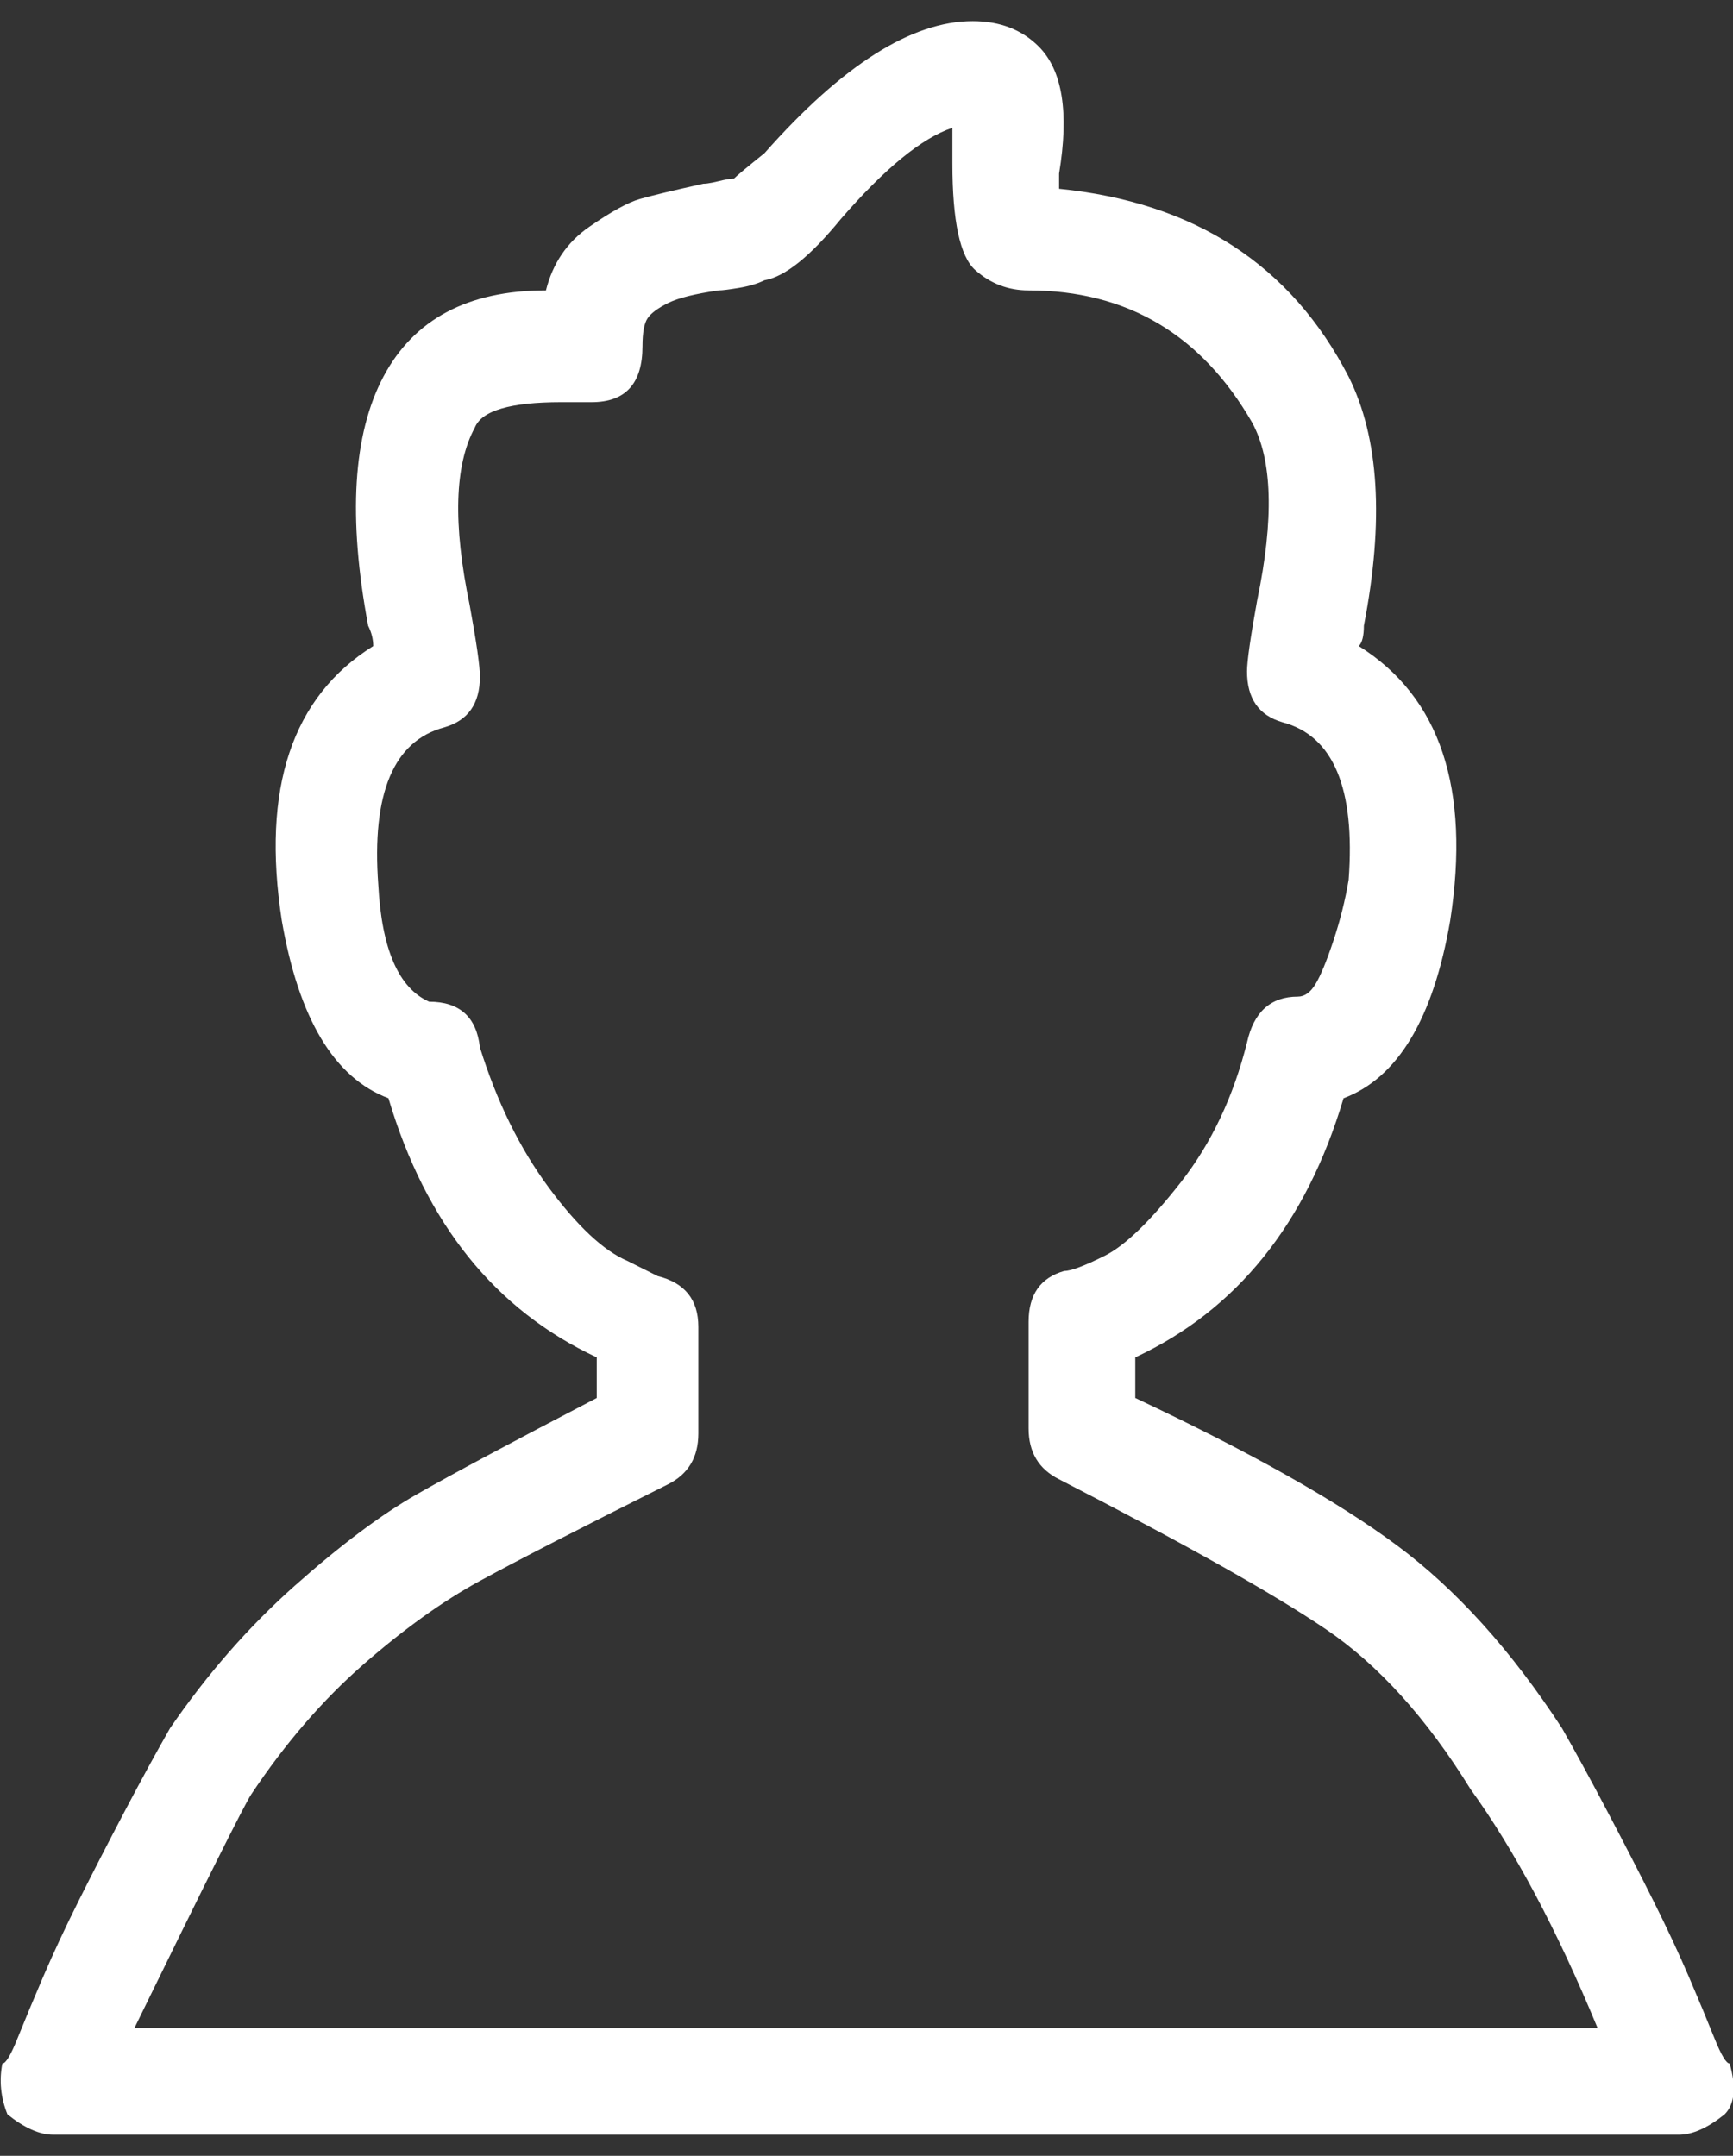 <?xml version="1.0" encoding="UTF-8"?>
<svg width="41px" height="51px" viewBox="0 0 41 51" version="1.1" xmlns="http://www.w3.org/2000/svg" xmlns:xlink="http://www.w3.org/1999/xlink">
    <rect x="0" y="0" width="41" height="51" fill="#333333" stroke="none"/>
    <title>youth-profile</title>
    <g id="Page-1" stroke="none" stroke-width="1" fill="none" fill-rule="evenodd">
        <path d="M39.719,50.5 C40.04,50.5 40.4,50.34 40.801,50.019 C41.041,49.779 41.081,49.378 40.921,48.817 C40.841,48.817 40.721,48.617 40.56,48.216 C40.4,47.816 40.2,47.335 39.96,46.774 C39.719,46.213 39.439,45.612 39.118,44.971 C38.798,44.33 38.437,43.629 38.036,42.868 C37.636,42.107 37.275,41.446 36.955,40.885 C35.753,39.042 34.451,37.599 33.048,36.558 C31.646,35.516 29.583,34.354 26.859,33.072 L26.859,33.072 L26.859,32.111 C29.262,30.989 30.905,28.946 31.786,25.981 C33.069,25.5 33.91,24.098 34.31,21.774 C34.791,18.649 34.07,16.486 32.147,15.284 C32.227,15.204 32.267,15.043 32.267,14.803 C32.748,12.319 32.628,10.356 31.907,8.913 C30.544,6.269 28.261,4.787 25.056,4.466 L25.056,4.466 L25.056,4.106 C25.296,2.663 25.136,1.662 24.575,1.101 C24.174,0.7 23.653,0.5 23.012,0.5 C21.57,0.5 19.927,1.542 18.085,3.625 C17.684,3.946 17.444,4.146 17.363,4.226 C17.283,4.226 17.163,4.246 17.003,4.286 L16.856,4.319 C16.767,4.337 16.696,4.346 16.642,4.346 C15.921,4.506 15.42,4.627 15.14,4.707 C14.859,4.787 14.459,5.007 13.938,5.368 C13.417,5.728 13.077,6.229 12.916,6.87 C11.073,6.87 9.791,7.551 9.07,8.913 C8.349,10.276 8.229,12.239 8.71,14.803 C8.79,14.963 8.83,15.123 8.83,15.284 C6.907,16.486 6.185,18.649 6.666,21.774 C7.067,24.098 7.908,25.5 9.19,25.981 C10.072,28.946 11.714,30.989 14.118,32.111 L14.118,32.111 L14.118,33.072 C12.115,34.114 10.693,34.875 9.851,35.356 C9.01,35.837 8.048,36.558 6.967,37.519 C5.885,38.481 4.903,39.603 4.022,40.885 C3.702,41.446 3.341,42.107 2.94,42.868 C2.54,43.629 2.179,44.33 1.859,44.971 C1.538,45.612 1.258,46.213 1.017,46.774 C0.777,47.335 0.577,47.816 0.416,48.216 C0.256,48.617 0.136,48.817 0.056,48.817 C-0.024,49.218 0.016,49.619 0.176,50.019 C0.577,50.34 0.937,50.5 1.258,50.5 L1.258,50.5 L39.719,50.5 Z M37.796,47.976 L3.181,47.976 C4.863,44.53 5.785,42.688 5.945,42.447 C6.746,41.245 7.628,40.224 8.589,39.382 C9.551,38.541 10.472,37.88 11.354,37.399 C12.235,36.918 13.718,36.157 15.801,35.115 C16.282,34.875 16.522,34.474 16.522,33.913 L16.522,33.913 L16.522,31.389 C16.522,30.748 16.202,30.348 15.56,30.188 L15.56,30.188 L14.839,29.827 C14.278,29.587 13.657,29.006 12.976,28.084 C12.295,27.163 11.754,26.061 11.354,24.779 C11.274,24.058 10.873,23.697 10.152,23.697 C9.431,23.377 9.03,22.455 8.95,20.933 C8.79,18.769 9.31,17.527 10.512,17.207 C11.073,17.046 11.354,16.646 11.354,16.005 C11.354,15.764 11.274,15.204 11.113,14.322 C10.713,12.399 10.753,10.997 11.234,10.115 C11.394,9.715 12.075,9.514 13.277,9.514 L13.277,9.514 L13.998,9.514 C14.799,9.514 15.2,9.074 15.2,8.192 C15.2,7.872 15.24,7.651 15.32,7.531 C15.4,7.411 15.56,7.291 15.801,7.171 C16.041,7.05 16.442,6.95 17.003,6.87 C17.083,6.87 17.243,6.85 17.484,6.81 C17.724,6.77 17.924,6.71 18.085,6.63 C18.565,6.55 19.166,6.069 19.887,5.188 C20.929,3.986 21.81,3.264 22.532,3.024 L22.532,3.024 L22.532,3.865 C22.532,5.228 22.712,6.069 23.073,6.389 C23.433,6.71 23.854,6.87 24.335,6.87 C26.658,6.87 28.421,7.912 29.623,9.995 C30.104,10.877 30.144,12.279 29.743,14.202 C29.583,15.083 29.503,15.644 29.503,15.885 C29.503,16.526 29.783,16.926 30.344,17.087 C31.546,17.407 32.067,18.649 31.907,20.812 C31.827,21.293 31.706,21.774 31.546,22.255 C31.386,22.736 31.246,23.076 31.125,23.276 C31.005,23.477 30.865,23.577 30.705,23.577 C30.064,23.577 29.663,23.938 29.503,24.659 C29.182,25.941 28.661,27.042 27.94,27.964 C27.219,28.885 26.618,29.466 26.137,29.707 C25.657,29.947 25.336,30.067 25.176,30.067 C24.615,30.228 24.335,30.628 24.335,31.269 L24.335,31.269 L24.335,33.793 C24.335,34.354 24.575,34.755 25.056,34.995 C28.02,36.518 30.124,37.7 31.366,38.541 C32.608,39.382 33.75,40.644 34.791,42.327 C35.833,43.769 36.835,45.652 37.796,47.976 L37.796,47.976 Z" id="youth-profile" fill="#FFFFFF" fill-rule="nonzero"></path>
    </g>
</svg>
